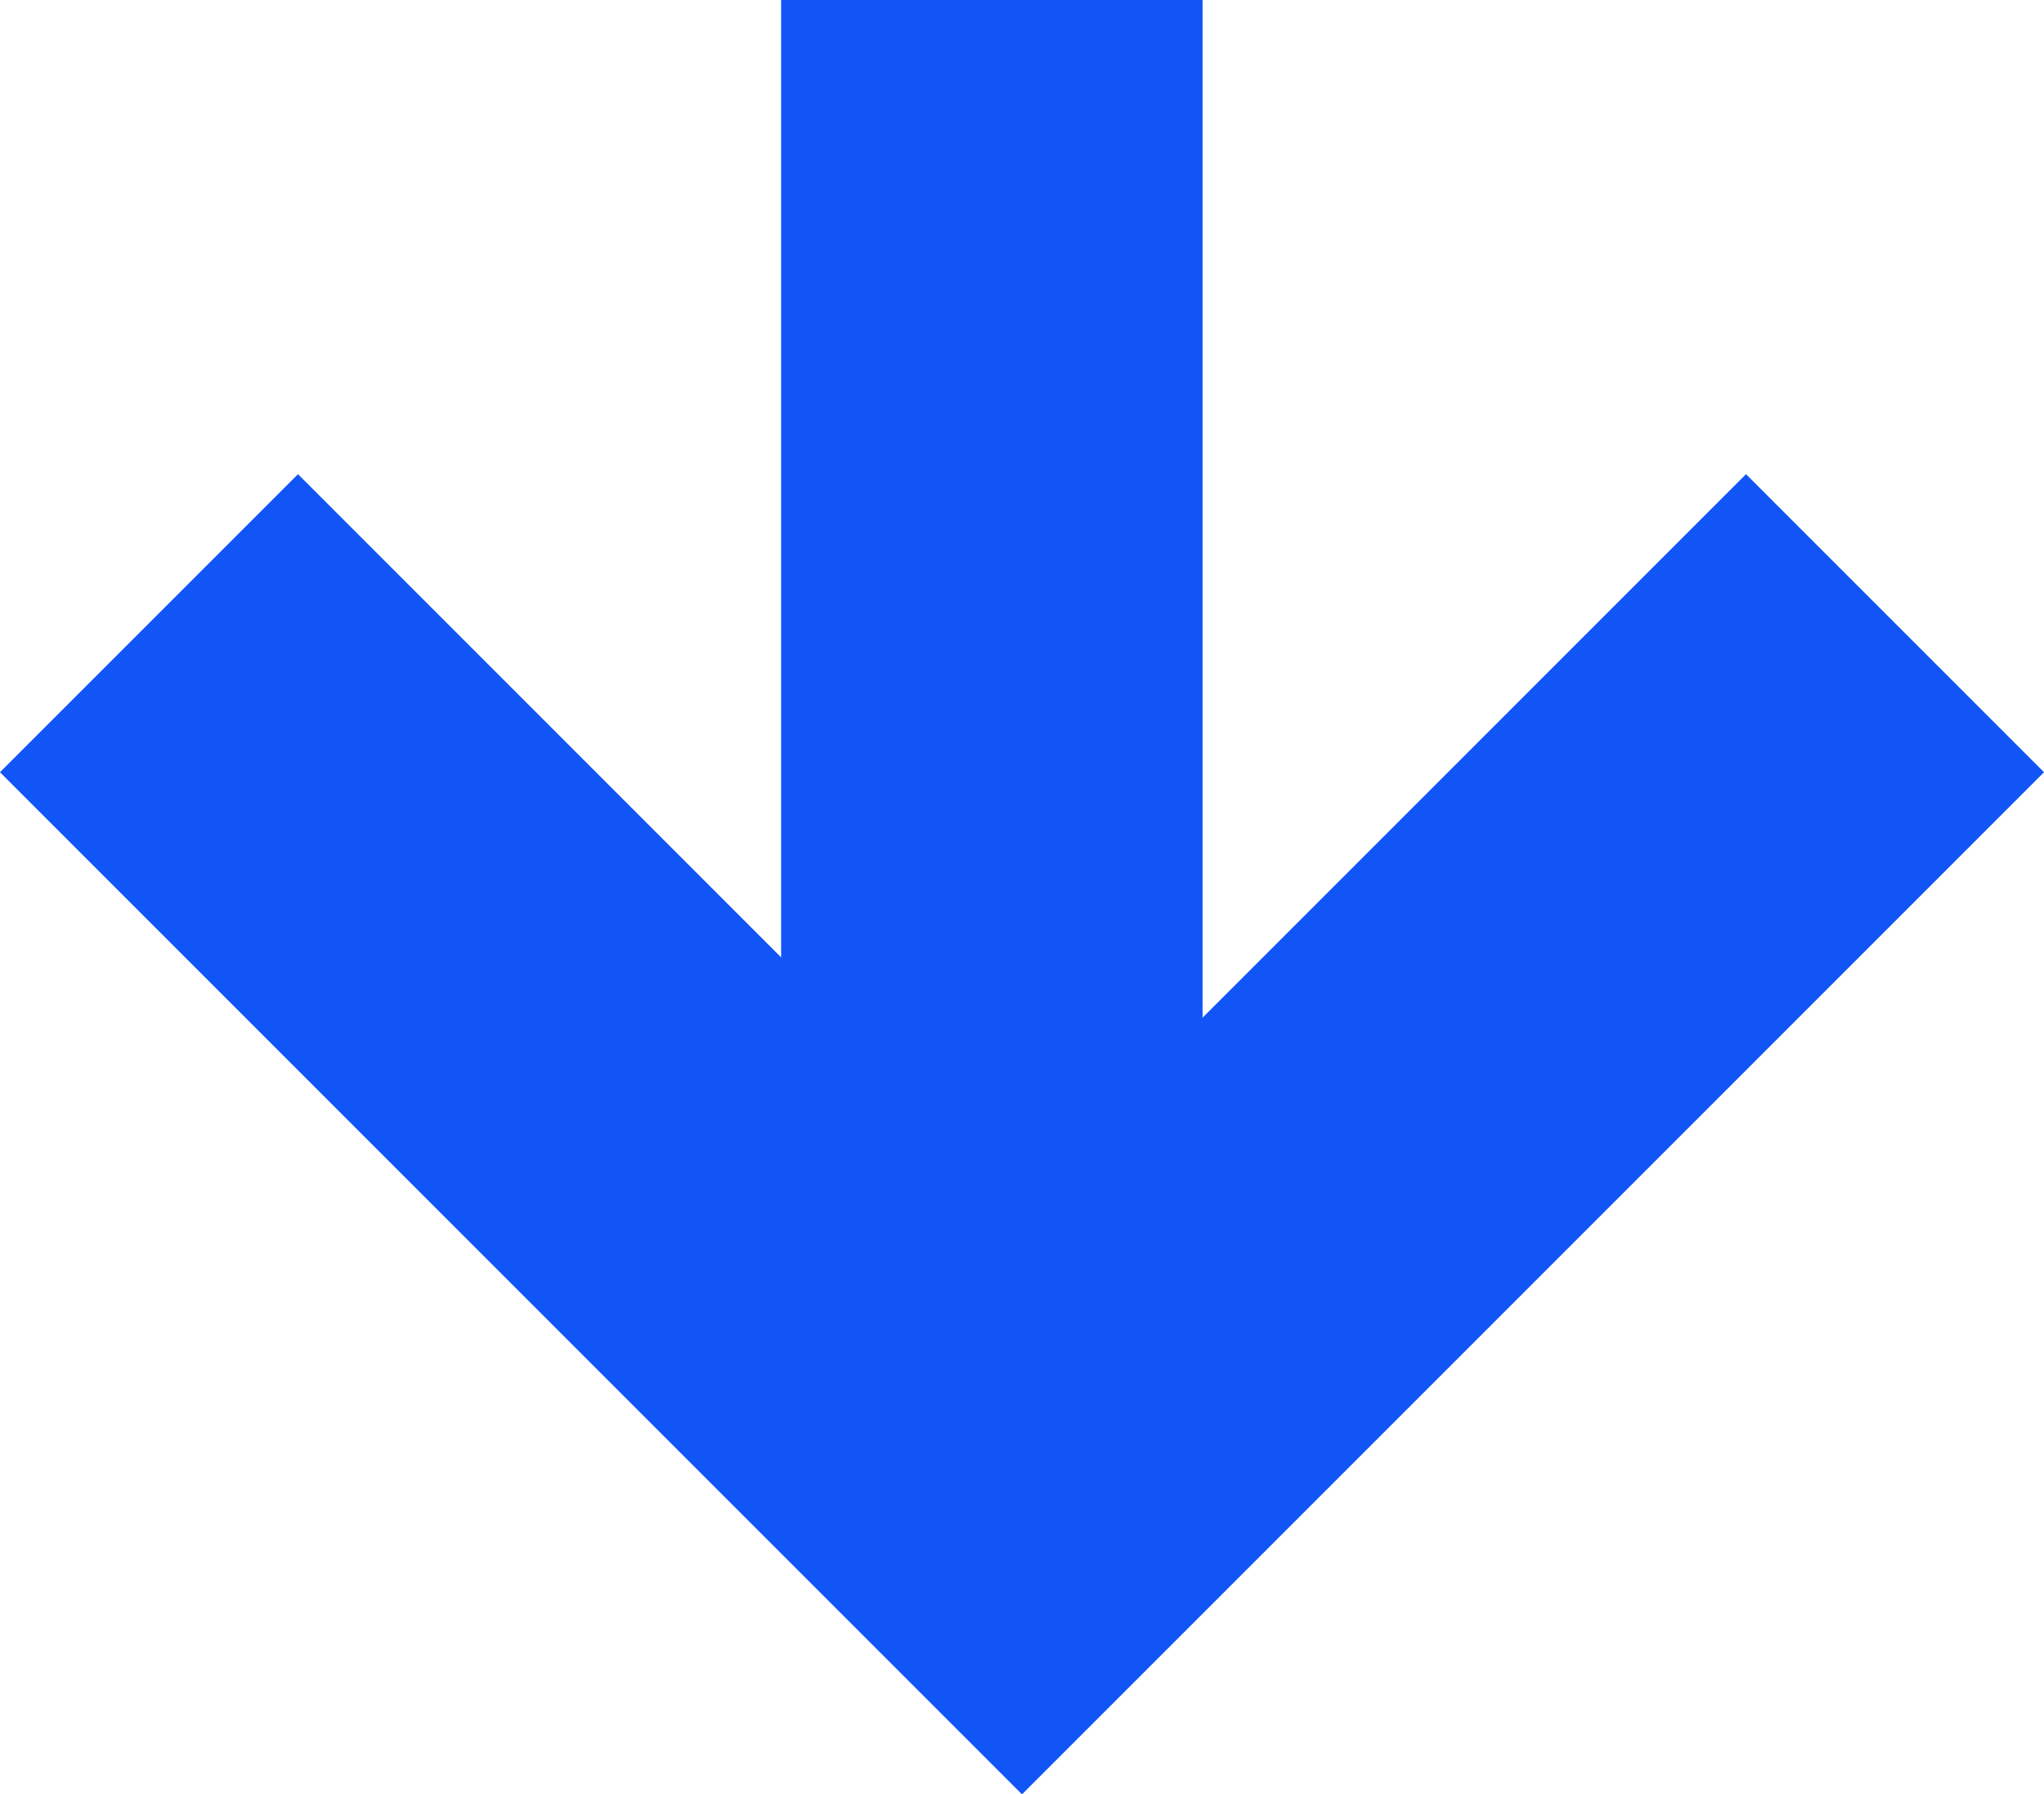 <svg xmlns="http://www.w3.org/2000/svg" width="48.499" height="42.571" viewBox="0 0 48.499 42.571">
  <g id="Groupe_1178" data-name="Groupe 1178" transform="translate(-162.966 -857.5)">
    <path id="Tracé_4973" data-name="Tracé 4973" d="M8855,10629l20.715,20.715L8855,10670.429" transform="translate(10836.93 -7982.715) rotate(90)" fill="none" stroke="#1155f7" stroke-width="10"/>
    <line id="Ligne_143" data-name="Ligne 143" y2="36" transform="translate(186.5 857.5)" fill="none" stroke="#1155f7" stroke-width="10"/>
  </g>
</svg>
